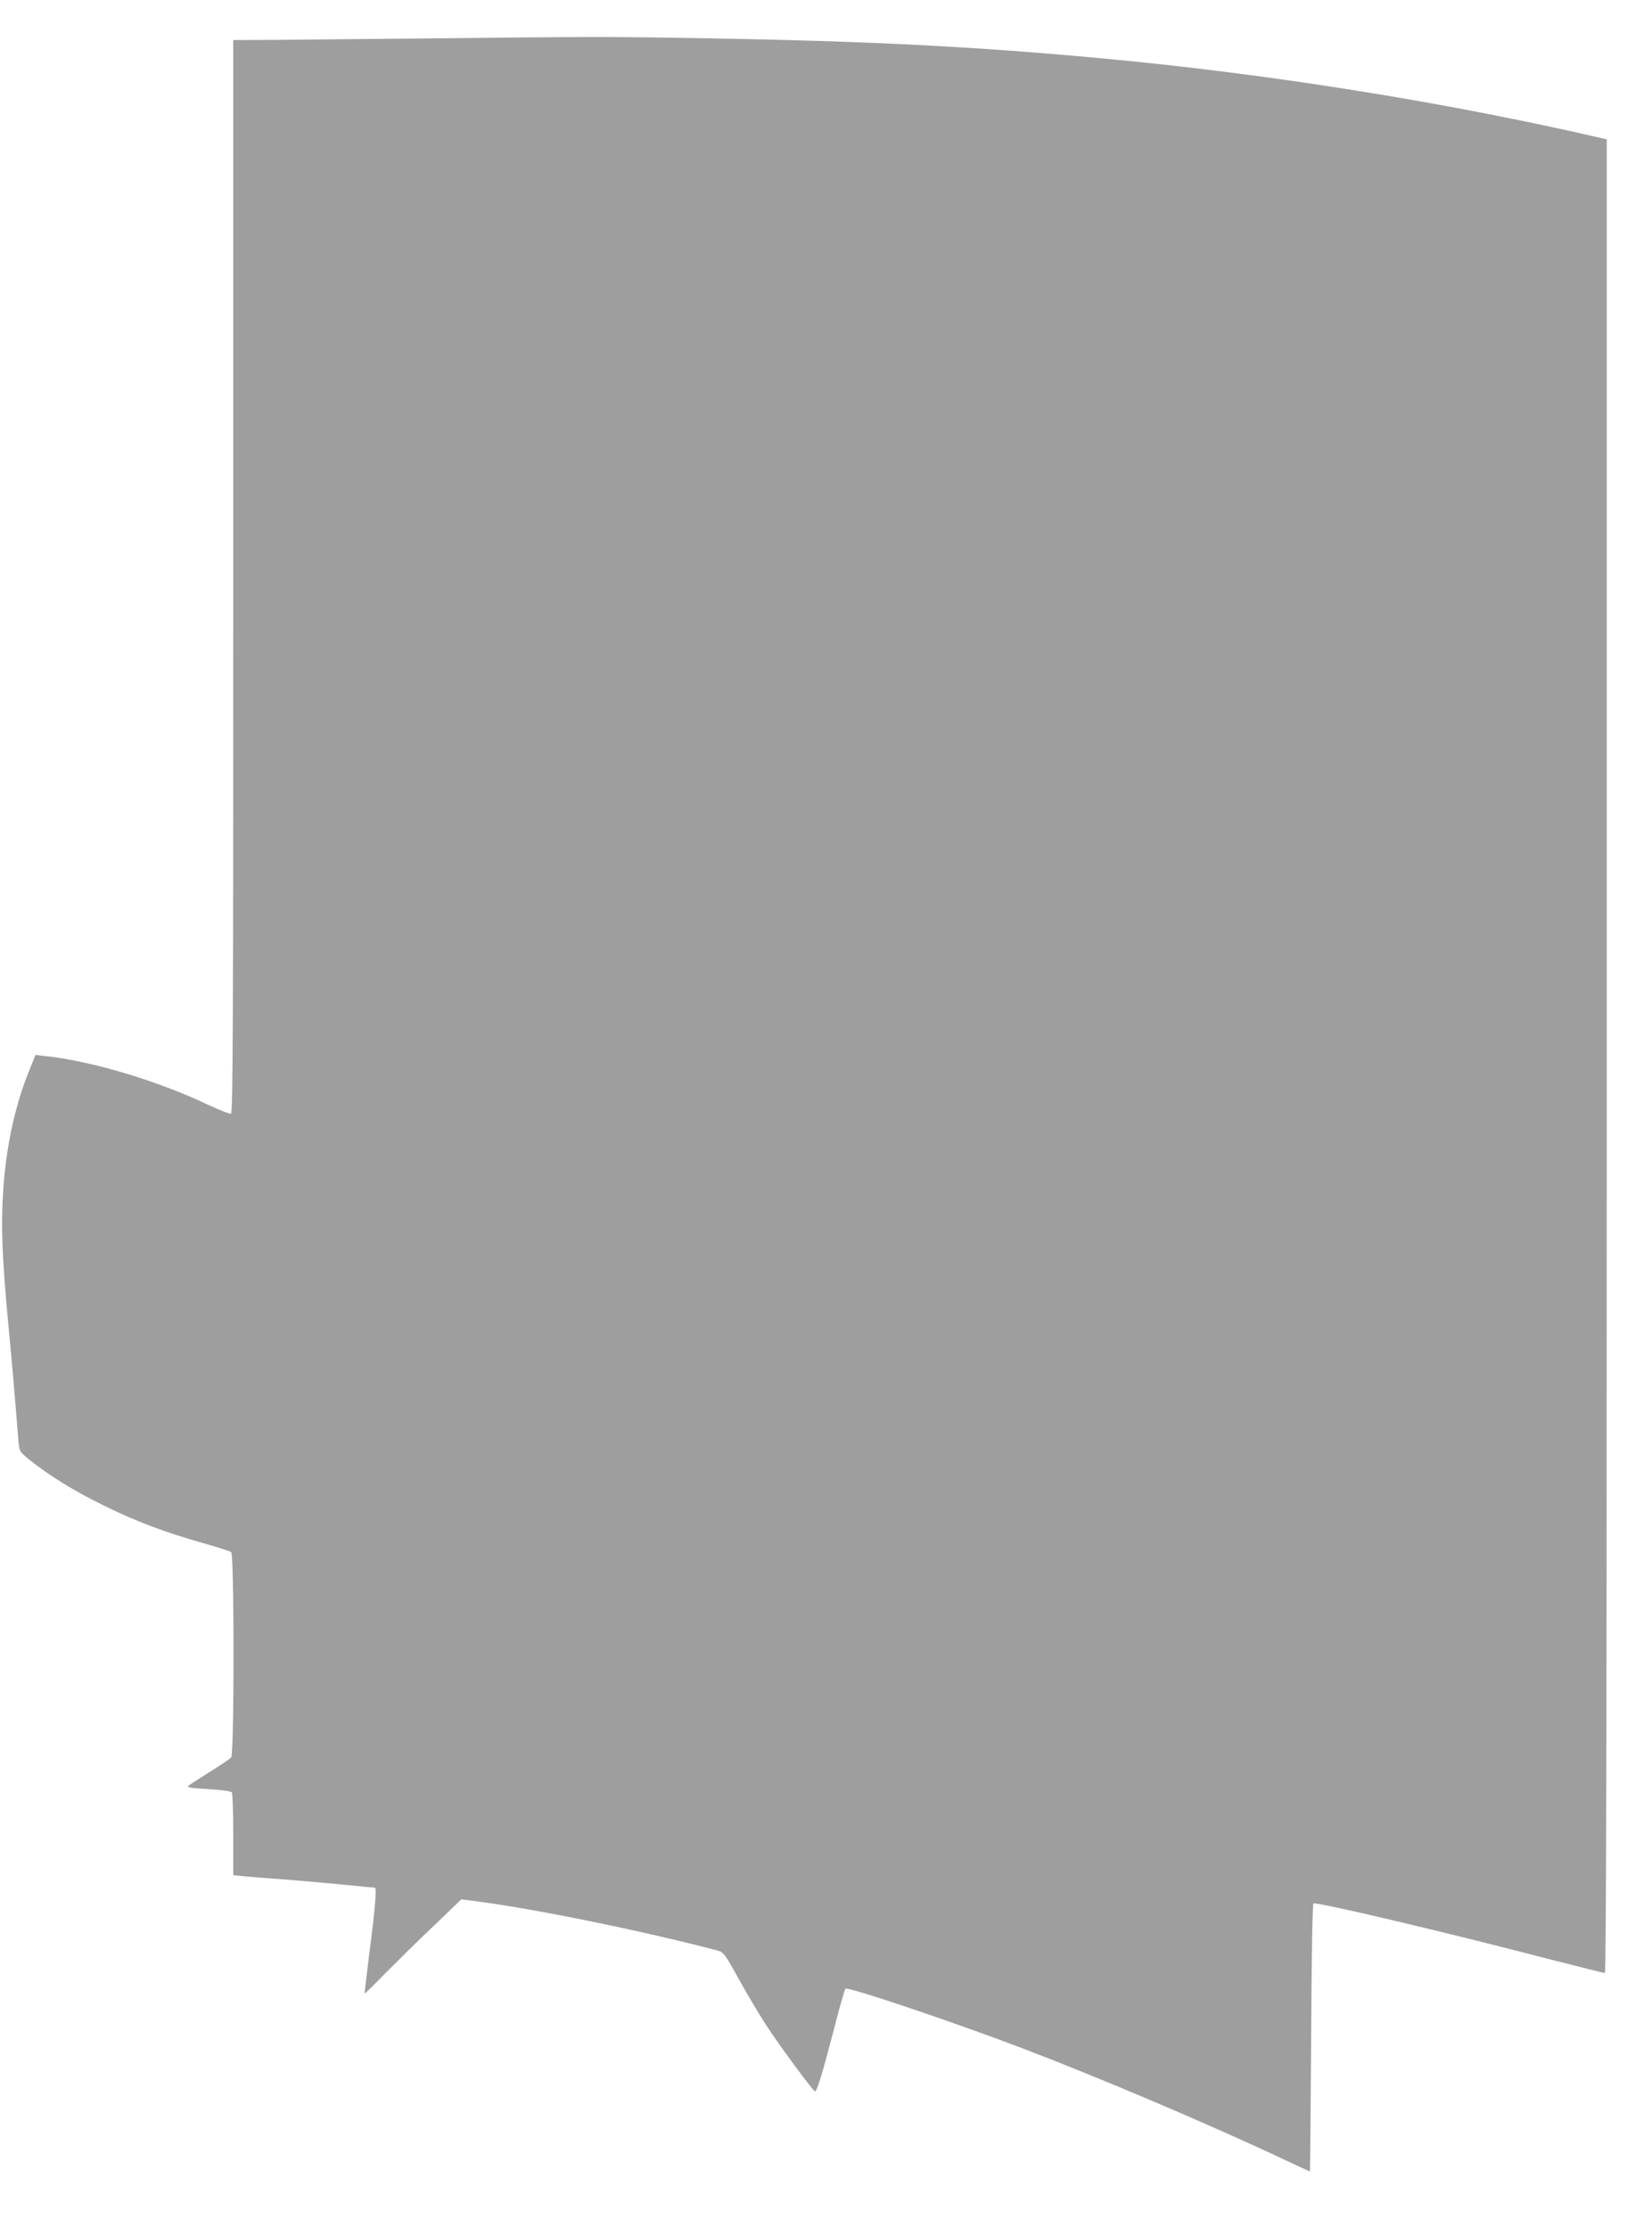 <?xml version="1.0" standalone="no"?>
<!DOCTYPE svg PUBLIC "-//W3C//DTD SVG 20010904//EN"
 "http://www.w3.org/TR/2001/REC-SVG-20010904/DTD/svg10.dtd">
<svg version="1.0" xmlns="http://www.w3.org/2000/svg"
 width="949pt" height="1280pt" viewBox="0 0 949 1280"
 preserveAspectRatio="xMidYMid meet">
<g transform="translate(0,1280) scale(0.1,-0.1)"
fill="#9e9e9e" stroke="none">
<path d="M2425 12579 c-346 -3 -732 -7 -857 -8 l-228 -1 0 -3080 c0 -2512 -2
-3082 -13 -3086 -7 -2 -66 21 -130 51 -287 137 -666 251 -933 280 l-60 7 -42
-104 c-110 -276 -161 -616 -148 -978 3 -96 17 -292 31 -435 21 -223 33 -352
61 -700 5 -60 6 -61 62 -107 112 -90 259 -181 427 -263 189 -93 346 -152 570
-216 83 -23 156 -47 163 -52 18 -14 18 -1156 0 -1179 -7 -8 -62 -46 -123 -83
-60 -38 -116 -74 -123 -80 -10 -9 15 -14 115 -19 80 -5 130 -12 135 -19 4 -7
8 -116 8 -244 l0 -231 58 -6 c31 -3 122 -11 202 -16 80 -6 234 -20 344 -30
109 -11 203 -20 209 -20 12 0 3 -112 -33 -390 -15 -118 -26 -216 -25 -218 1
-2 56 52 121 119 66 66 190 189 277 271 l157 151 93 -12 c331 -43 958 -171
1379 -282 34 -9 42 -19 122 -164 48 -86 116 -201 153 -258 72 -112 274 -386
285 -387 11 0 46 115 108 355 32 125 62 231 67 235 13 13 621 -192 1018 -343
446 -170 1098 -447 1522 -648 69 -32 127 -59 128 -59 1 0 4 344 7 765 2 465 8
768 13 774 13 12 755 -163 1376 -325 158 -40 292 -74 298 -74 8 0 11 1424 11
5265 l0 5265 -22 5 c-898 208 -1918 371 -2878 460 -735 68 -1339 99 -2265 115
-568 10 -636 10 -1640 -1z"/>
</g>
</svg>
